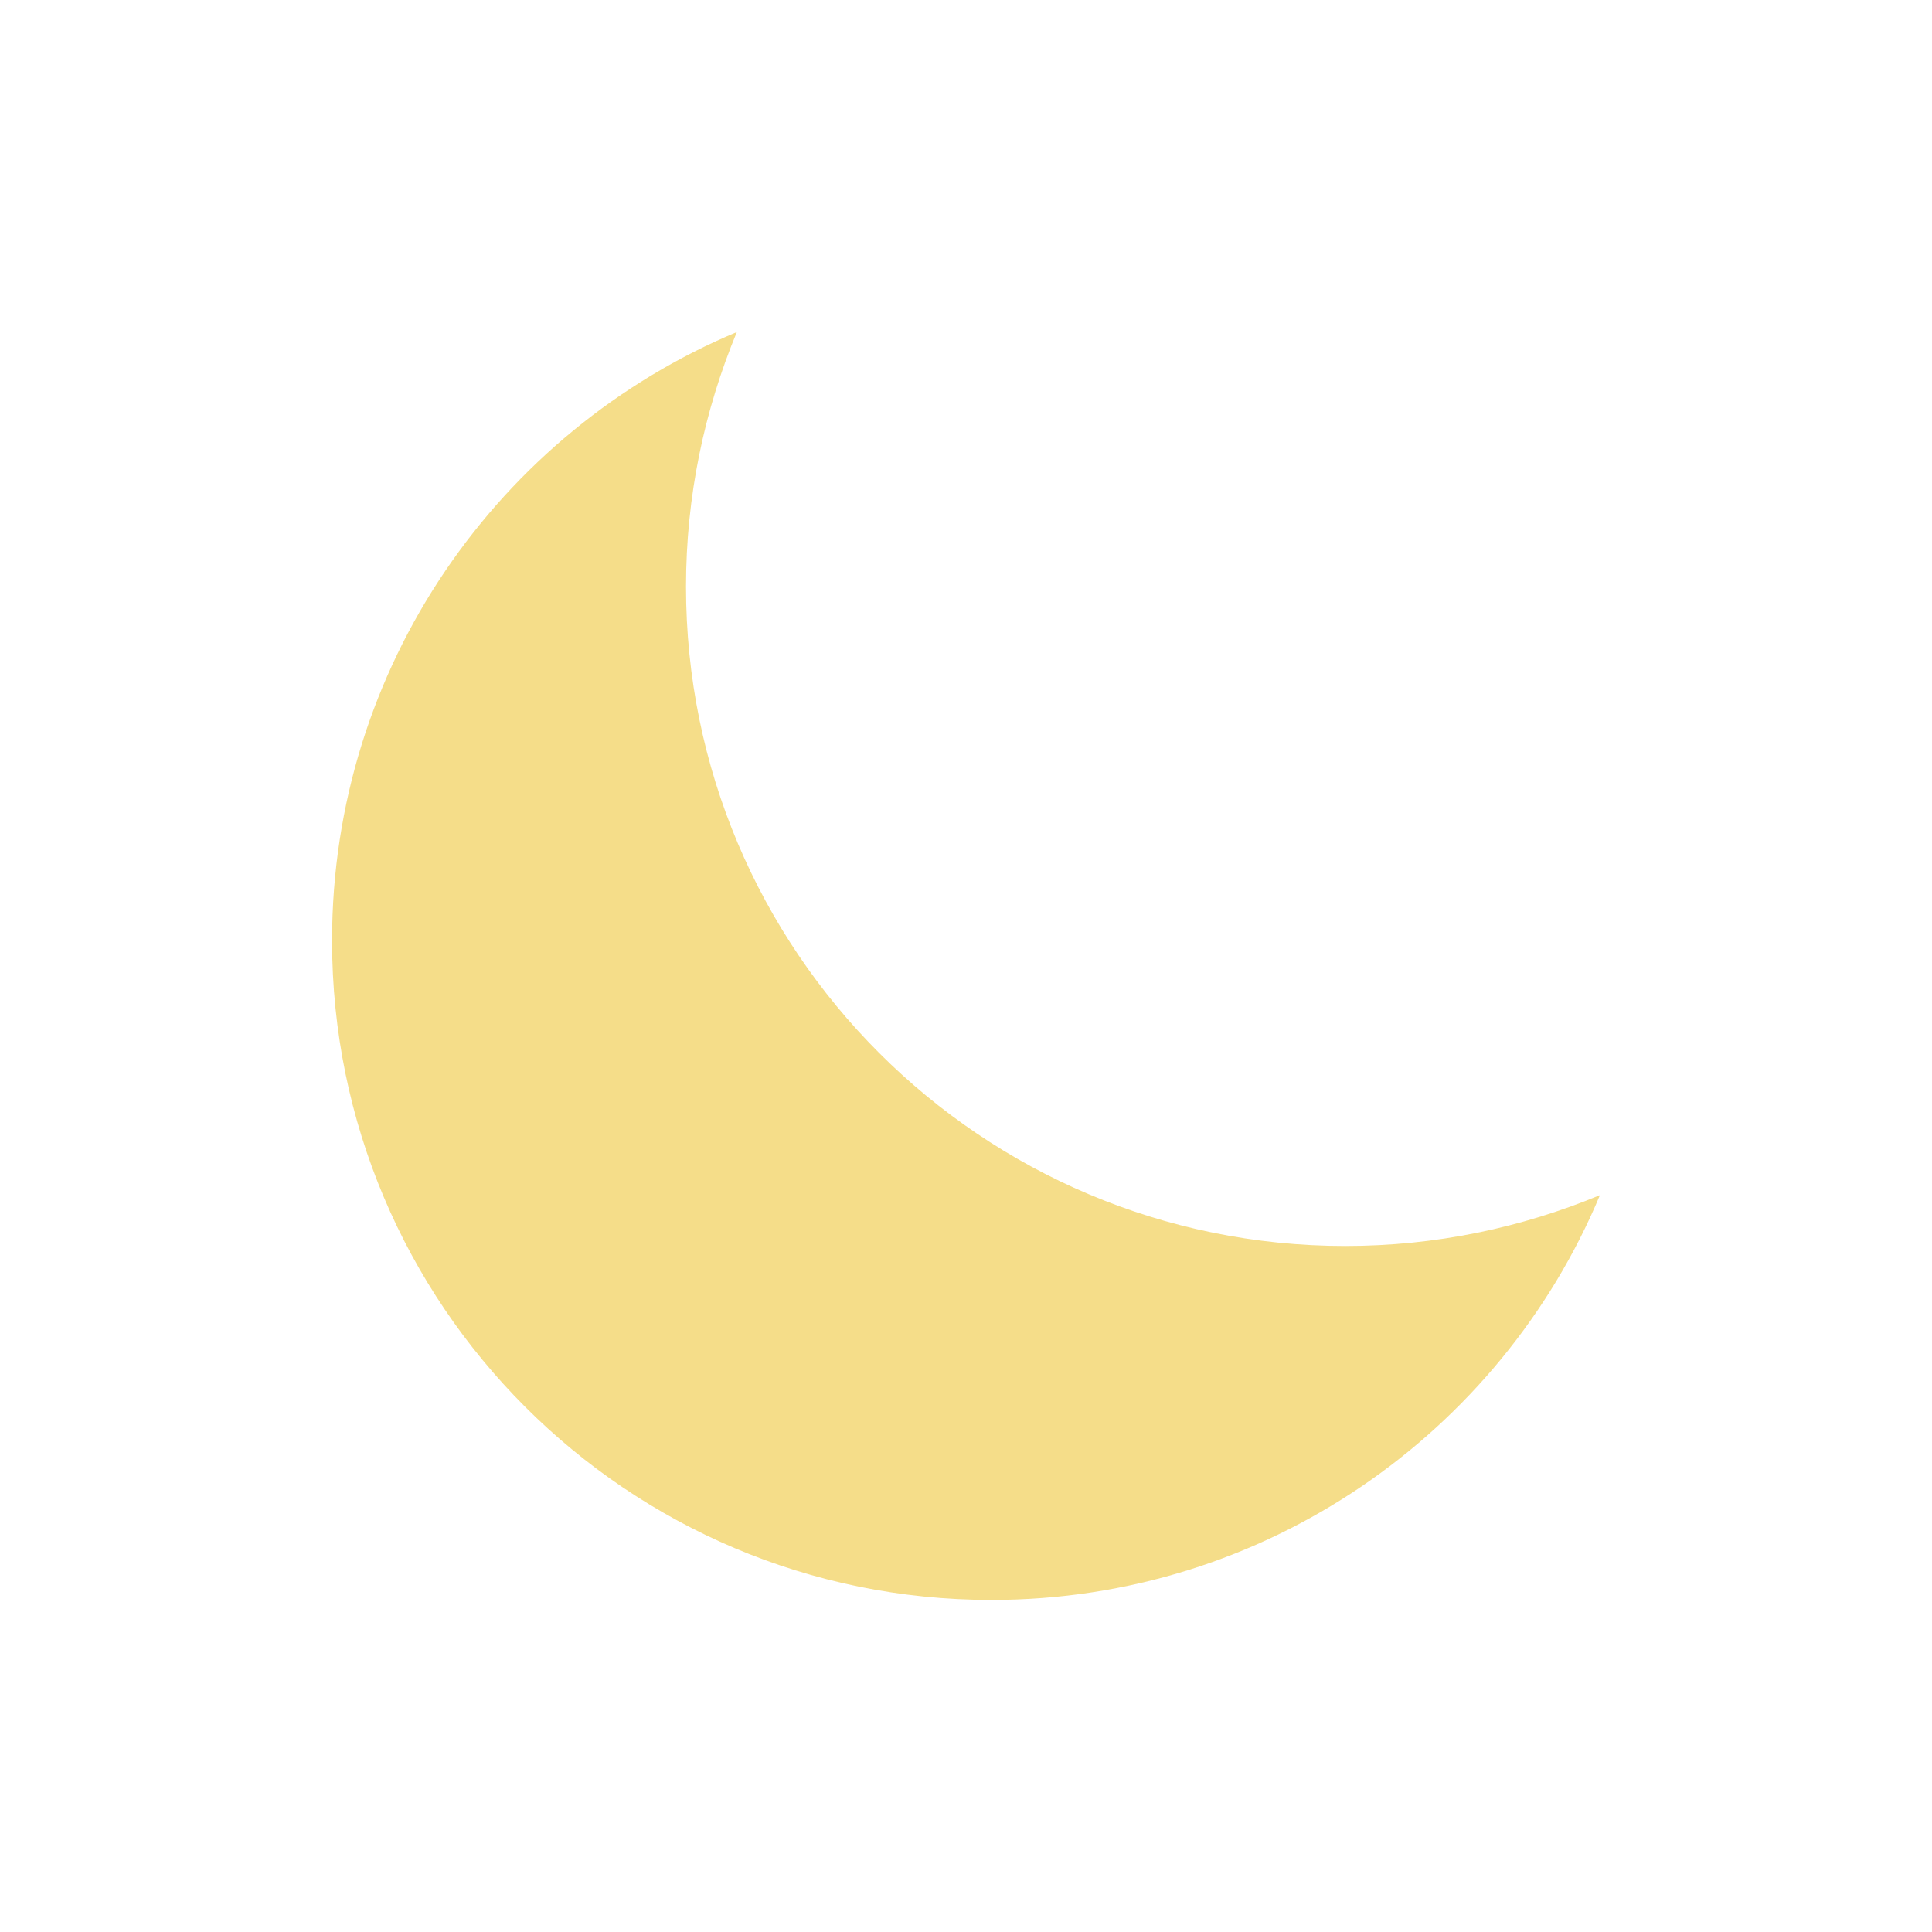 <svg width="64" height="64" viewBox="0 0 64 64" fill="none" xmlns="http://www.w3.org/2000/svg">
<path d="M53 39.591C49.707 47.462 41.924 53 32.842 53C20.776 53 11 43.224 11 31.158C11 22.076 16.538 14.293 24.409 11C23.331 13.599 22.725 16.435 22.725 19.433C22.725 31.498 32.501 41.275 44.567 41.275C47.565 41.274 50.401 40.669 53 39.591Z" fill="#F5DD89"/>
</svg>
